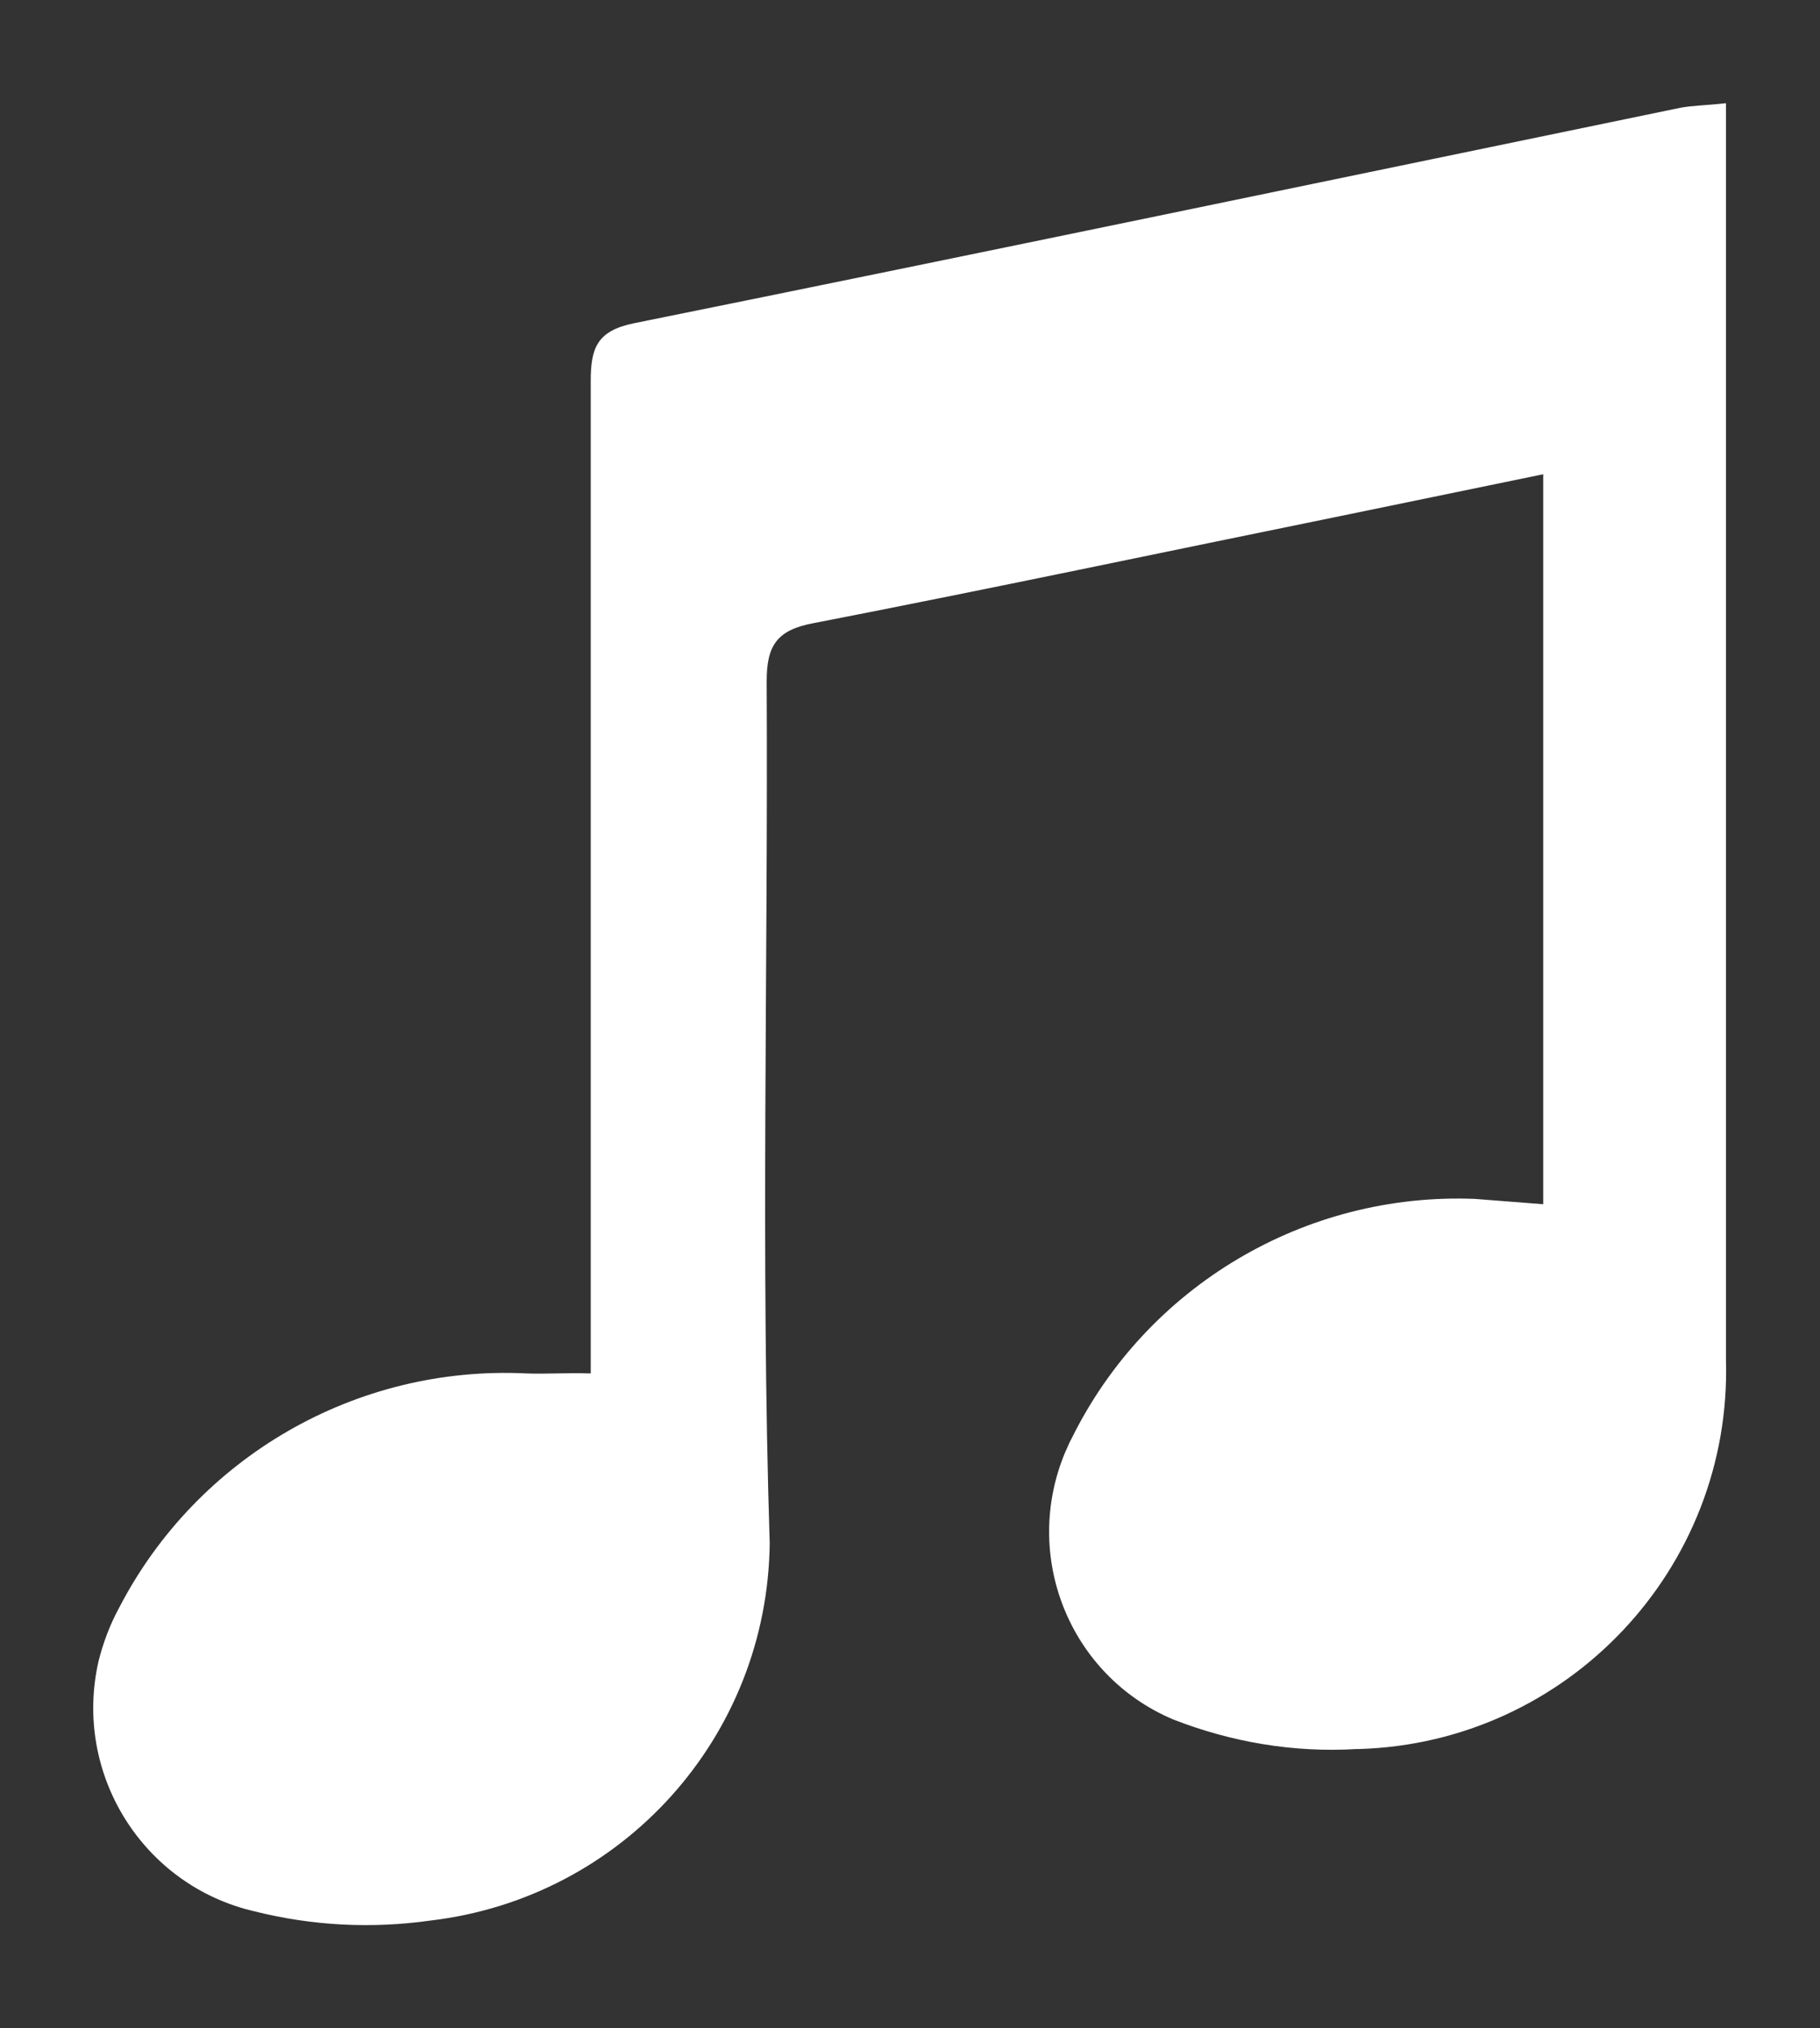 <?xml version="1.0" encoding="utf-8"?>
<!-- Generator: Adobe Illustrator 25.2.0, SVG Export Plug-In . SVG Version: 6.00 Build 0)  -->
<svg version="1.1" id="Ebene_1" xmlns="http://www.w3.org/2000/svg" xmlns:xlink="http://www.w3.org/1999/xlink" x="0px" y="0px"
	 viewBox="0 0 24 26.73" style="enable-background:new 0 0 24 26.73;" xml:space="preserve">
<rect x="0" y="0" width="24" height="26.73" fill="#333333" stroke="none"/>
<style type="text/css">
	.st0{fill:#FFFFFF;}
</style>
<path id="Pfad_6755" class="st0" d="M7.79,18.1c0-1.09,0-2.09,0-3.1c0-3.33,0-6.65,0-9.98c0-0.43,0.08-0.66,0.57-0.76
	c4.6-0.93,9.2-1.89,13.8-2.84c0.16-0.03,0.33-0.03,0.6-0.06v0.74c0,5.27,0,10.55,0,15.82c0.08,2.75-2.09,5.05-4.84,5.13
	c-0.01,0-0.02,0-0.03,0c-0.83,0.05-1.65-0.09-2.42-0.39c-1.37-0.58-2-2.16-1.42-3.53c0.03-0.06,0.05-0.12,0.08-0.17
	c0.99-2.01,3.08-3.25,5.32-3.16l0.9,0.07V6.25L17.68,6.8c-2.31,0.47-4.62,0.96-6.94,1.41c-0.5,0.09-0.63,0.3-0.63,0.77
	c0.02,3.78-0.08,7.57,0.04,11.36c-0.03,2.55-1.94,4.67-4.47,4.97c-0.78,0.11-1.56,0.07-2.32-0.12c-1.48-0.34-2.4-1.82-2.06-3.3
	c0.06-0.24,0.15-0.48,0.27-0.7c1.03-1.99,3.13-3.2,5.37-3.09C7.2,18.11,7.45,18.09,7.79,18.1"/>
</svg>
